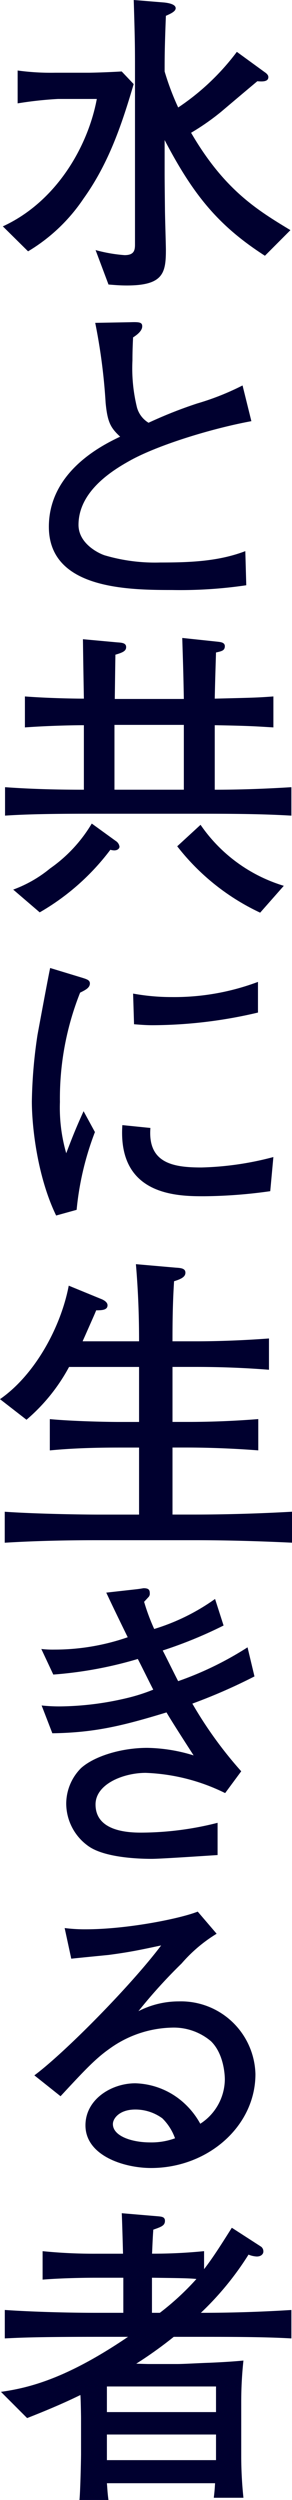 <svg viewBox="0 0 42.657 364.27" xmlns="http://www.w3.org/2000/svg"><g fill="#00002f"><path d="m12.208 28.93a25.454 25.454 0 0 1 -8.108 7.693l-3.685-3.64c7.831-3.592 12.438-11.654 13.728-18.564h-5.667a55.155 55.155 0 0 0 -5.9.644v-4.79a35.476 35.476 0 0 0 5.482.323h4.929c.322 0 2.533-.047 4.791-.185l1.75 1.843c-1.7 5.758-3.589 11.471-7.32 16.676zm26.492 8.338c-6.726-4.33-10.411-8.752-14.65-16.861v4.607c0 .783 0 1.29.047 5.436 0 .967.138 5.159.138 5.988 0 3.363-.415 5.16-5.712 5.16-1.152 0-1.981-.092-2.672-.138l-1.889-5.022a22.077 22.077 0 0 0 4.238.738c1.336 0 1.52-.646 1.52-1.521v-25.155c0-3.685 0-4.376-.184-10.5l4.514.369c.323.045 1.613.184 1.613.828 0 .461-.691.783-1.428 1.107-.185 4.7-.185 6.126-.185 8.107a38.35 38.35 0 0 0 1.981 5.251 34.843 34.843 0 0 0 8.569-8.107l4.049 2.945c.415.276.554.507.554.737 0 .738-1.014.645-1.613.6-.6.507-1.059.876-5.252 4.423a34.879 34.879 0 0 1 -4.422 3.086c4.883 8.384 9.72 11.286 14.511 14.188z"/><path d="m19.3 66.944c-2.534 1.382-7.831 4.468-7.831 9.536 0 2.625 2.717 4.053 3.777 4.422a25.974 25.974 0 0 0 8.154 1.06c4.238 0 8.476-.139 12.437-1.658l.139 4.974a65.96 65.96 0 0 1 -10.872.692c-6.587 0-17.966-.185-17.966-9.214 0-8.2 8.108-12.024 10.411-13.129-1.382-1.289-1.843-2.072-2.119-4.929a84.784 84.784 0 0 0 -1.52-11.655l5.067-.092c1.382-.046 1.8 0 1.8.6 0 .69-.829 1.289-1.336 1.611-.046.968-.092 1.982-.092 3.363a23.779 23.779 0 0 0 .6 6.588 3.779 3.779 0 0 0 1.751 2.487 64.509 64.509 0 0 1 7.1-2.81 38.106 38.106 0 0 0 6.633-2.627l1.29 5.206c-5.536 1.015-13.183 3.319-17.423 5.575z"/><path d="m28.837 118.568h-14.372c-4.423 0-9.628 0-13.728.277v-4.145c3.869.277 7.647.369 11.516.369v-9.4c-1.105 0-4.79.046-8.614.322v-4.514c3.593.276 7.555.322 8.614.322-.091-5.251-.091-5.3-.138-8.66l5.022.46c.691.046 1.29.092 1.29.691 0 .553-.461.783-1.567 1.105-.046 2.811-.046 3.179-.092 6.45h10.088c-.091-5.022-.138-5.575-.23-8.891l5.206.553c.368.047 1.013.092 1.013.644 0 .646-.46.739-1.289.922-.093 3.086-.139 4.469-.185 6.726 5.528-.138 6.127-.138 8.568-.322v4.514c-2.349-.138-3.27-.23-8.568-.322v9.4c3.732 0 7.463-.138 11.194-.369v4.147c-3.965-.233-7.785-.279-13.728-.279zm-12.161 5.344a2.319 2.319 0 0 1 -.553-.093 34.309 34.309 0 0 1 -10.323 9.121l-3.869-3.316a18.472 18.472 0 0 0 5.39-3.087 21.146 21.146 0 0 0 6.084-6.537l3.5 2.533a1.184 1.184 0 0 1 .553.83c.001.227-.229.549-.782.549zm10.18-18.289h-10.134v9.444h10.134zm11.149 27.363a33.129 33.129 0 0 1 -12.116-9.674l3.409-3.131a22.712 22.712 0 0 0 12.161 8.89z"/><path d="m11.194 176.285-2.994.829c-2.764-5.712-3.547-12.991-3.547-16.63a70.981 70.981 0 0 1 .829-9.719c.369-1.982 1.52-8.2 1.843-9.72l4.7 1.428c.737.23 1.106.368 1.106.829 0 .644-.691.968-1.428 1.336a41.661 41.661 0 0 0 -2.949 15.938 23.911 23.911 0 0 0 .922 7.463c.875-2.3 1.382-3.593 2.534-6.127l1.658 3.041a42.813 42.813 0 0 0 -2.674 11.332zm28.285-2.718a72.321 72.321 0 0 1 -9.674.738c-3.824 0-12.622-.047-11.931-10.366l4.1.415c-.415 5.206 3.455 5.758 7.463 5.758a44.876 44.876 0 0 0 10.5-1.52zm-17.179-24.184c-.875 0-1.52-.047-2.718-.139l-.138-4.469a31.171 31.171 0 0 0 5.62.507 34.862 34.862 0 0 0 12.622-2.211v4.469a67.711 67.711 0 0 1 -15.386 1.843z"/><path d="m28.515 224.422h-14.234c-4.515 0-9.075.092-13.59.368v-4.515c4.7.324 11.517.415 13.59.415h6.034v-9.766h-2.948c-3.363 0-6.772.093-10.089.415v-4.561c3.455.323 8.523.415 10.089.415h2.948v-8.015h-10.227a26.727 26.727 0 0 1 -6.218 7.693l-3.87-3c5.113-3.547 8.891-10.5 10.042-16.538l4.607 1.889c.507.184 1.059.507 1.059.967 0 .692-.783.738-1.658.738-.276.691-.414.966-1.612 3.685-.185.414-.23.506-.369.829h8.246c0-3.27-.092-6.864-.461-11.24l5.805.507c.737.046 1.428.092 1.428.736 0 .6-.6.922-1.658 1.244-.185 2.949-.231 5.483-.231 8.753h3.5c.738 0 5.113 0 10.595-.415v4.561c-3.5-.277-7.047-.414-10.595-.414h-3.498v8.015h2.119c3.5 0 6.956-.138 10.412-.415v4.561c-4.146-.322-7.97-.415-10.412-.415h-2.119v9.766h3.317c.922 0 6.91 0 14.142-.415v4.515c-4.701-.224-9.445-.363-14.144-.363z"/><path d="m28.1 248.234a59.373 59.373 0 0 0 7.14 9.859l-2.35 3.178a28.479 28.479 0 0 0 -11.608-2.948c-3.225 0-7.325 1.613-7.325 4.607 0 3.87 4.653 4.1 6.634 4.1a45.63 45.63 0 0 0 11.195-1.43v4.7c-1.52.092-8.246.553-9.628.553-2.257 0-6.864-.231-9.167-1.8a7.629 7.629 0 0 1 -3.317-6.219 7.361 7.361 0 0 1 2.165-5.205c1.889-1.7 5.8-2.949 9.674-2.949a23.981 23.981 0 0 1 6.772 1.1c-1.336-2.072-3.179-4.929-3.962-6.265-6.5 1.982-10.549 2.949-16.676 3.04l-1.566-4.052a23.777 23.777 0 0 0 2.718.137 43.843 43.843 0 0 0 9.674-1.2 26.428 26.428 0 0 0 3.915-1.243c-.368-.691-1.934-3.87-2.257-4.469a58.421 58.421 0 0 1 -12.346 2.272l-1.75-3.73a14.114 14.114 0 0 0 1.888.091 32.6 32.6 0 0 0 10.734-1.8c-1.06-2.165-2.119-4.331-3.133-6.5l4.515-.506c.737-.092.829-.138.967-.138.737 0 .875.276.875.737a.7.7 0 0 1 -.184.553c-.092.092-.552.6-.645.69a29.872 29.872 0 0 0 1.474 3.962 30.729 30.729 0 0 0 8.891-4.377l1.244 3.87a63.758 63.758 0 0 1 -8.891 3.64c.369.691 1.935 3.869 2.257 4.468a48.218 48.218 0 0 0 10.135-4.929l1.013 4.238a80.913 80.913 0 0 1 -9.075 3.965z"/><path d="m22.066 315.9c-3.962 0-9.582-1.8-9.582-6.218 0-3.778 3.777-6.127 7.279-6.127a11.02 11.02 0 0 1 7.093 2.855 11.567 11.567 0 0 1 2.4 3.041 7.773 7.773 0 0 0 3.589-6.451c0-.646-.138-3.732-2.027-5.574a8.408 8.408 0 0 0 -5.758-1.981 16.163 16.163 0 0 0 -9.075 3.086c-2.027 1.428-3.593 3.086-7.14 6.91l-3.824-3.041c4.515-3.362 14.188-13.175 18.519-18.932-3.04.644-4.515.967-7.647 1.382-.875.091-4.7.46-5.482.552l-.967-4.468a23.08 23.08 0 0 0 3.04.184c6.127 0 13.866-1.566 16.4-2.579l2.763 3.225a21.625 21.625 0 0 0 -5.113 4.33 75.8 75.8 0 0 0 -6.311 6.955 12.885 12.885 0 0 1 5.9-1.428 10.882 10.882 0 0 1 11.193 10.6c-.003 7.6-6.958 13.679-15.25 13.679zm1.658-7.232a6.678 6.678 0 0 0 -3.961-1.29c-2.3 0-3.271 1.29-3.271 2.119 0 1.751 2.764 2.672 5.436 2.672a10.053 10.053 0 0 0 3.639-.6 7.717 7.717 0 0 0 -1.843-2.899z"/><path d="m28.746 340.5h-3.364a60.767 60.767 0 0 1 -5.481 3.915c.23 0 1.566.047 1.842.047h4.1c.968 0 3.271-.139 4.745-.185 1.059-.046 3.04-.137 4.975-.322a56.041 56.041 0 0 0 -.322 5.988v8.016a58.092 58.092 0 0 0 .322 5.989h-4.33c.138-1.2.138-1.383.184-2.119h-15.8c.046.46.091 1.52.23 2.442h-4.238c.138-1.429.23-6.127.23-6.68v-5.206c0-.46-.046-2.857-.092-3.409-1.428.691-3.547 1.7-7.785 3.363l-3.824-3.824c4.284-.6 9.72-2.028 18.565-8.016h-4.603c-9.213 0-11.47.138-13.4.23v-4.146c4.045.276 9.3.417 13.4.417h3.916v-5.113h-3.916c-2.534 0-5.666.092-7.877.276v-4.146a74.652 74.652 0 0 0 7.877.369h3.87c0-.185-.138-5.206-.184-5.9l5.435.46c.415.047.876.093.876.646 0 .69-.507.875-1.7 1.29-.092 1.2-.138 2.533-.184 3.5a74.642 74.642 0 0 0 7.6-.369v2.626c1.428-1.843 2.764-4.008 4.054-6.035l4.284 2.764a.863.863 0 0 1 .322.737c0 .231-.23.691-.967.691a3.562 3.562 0 0 1 -1.2-.277 43.472 43.472 0 0 1 -6.962 8.481c4.423 0 8.845-.139 13.221-.415v4.146c-3.916-.231-9.029-.231-13.819-.231zm2.81 7.232h-15.939v3.732h15.939zm0 7h-15.939v3.732h15.939zm-9.356-22.847v5.115h1.151a38.974 38.974 0 0 0 5.344-4.93c-1.147-.139-3.865-.139-6.495-.185z"/></g></svg>